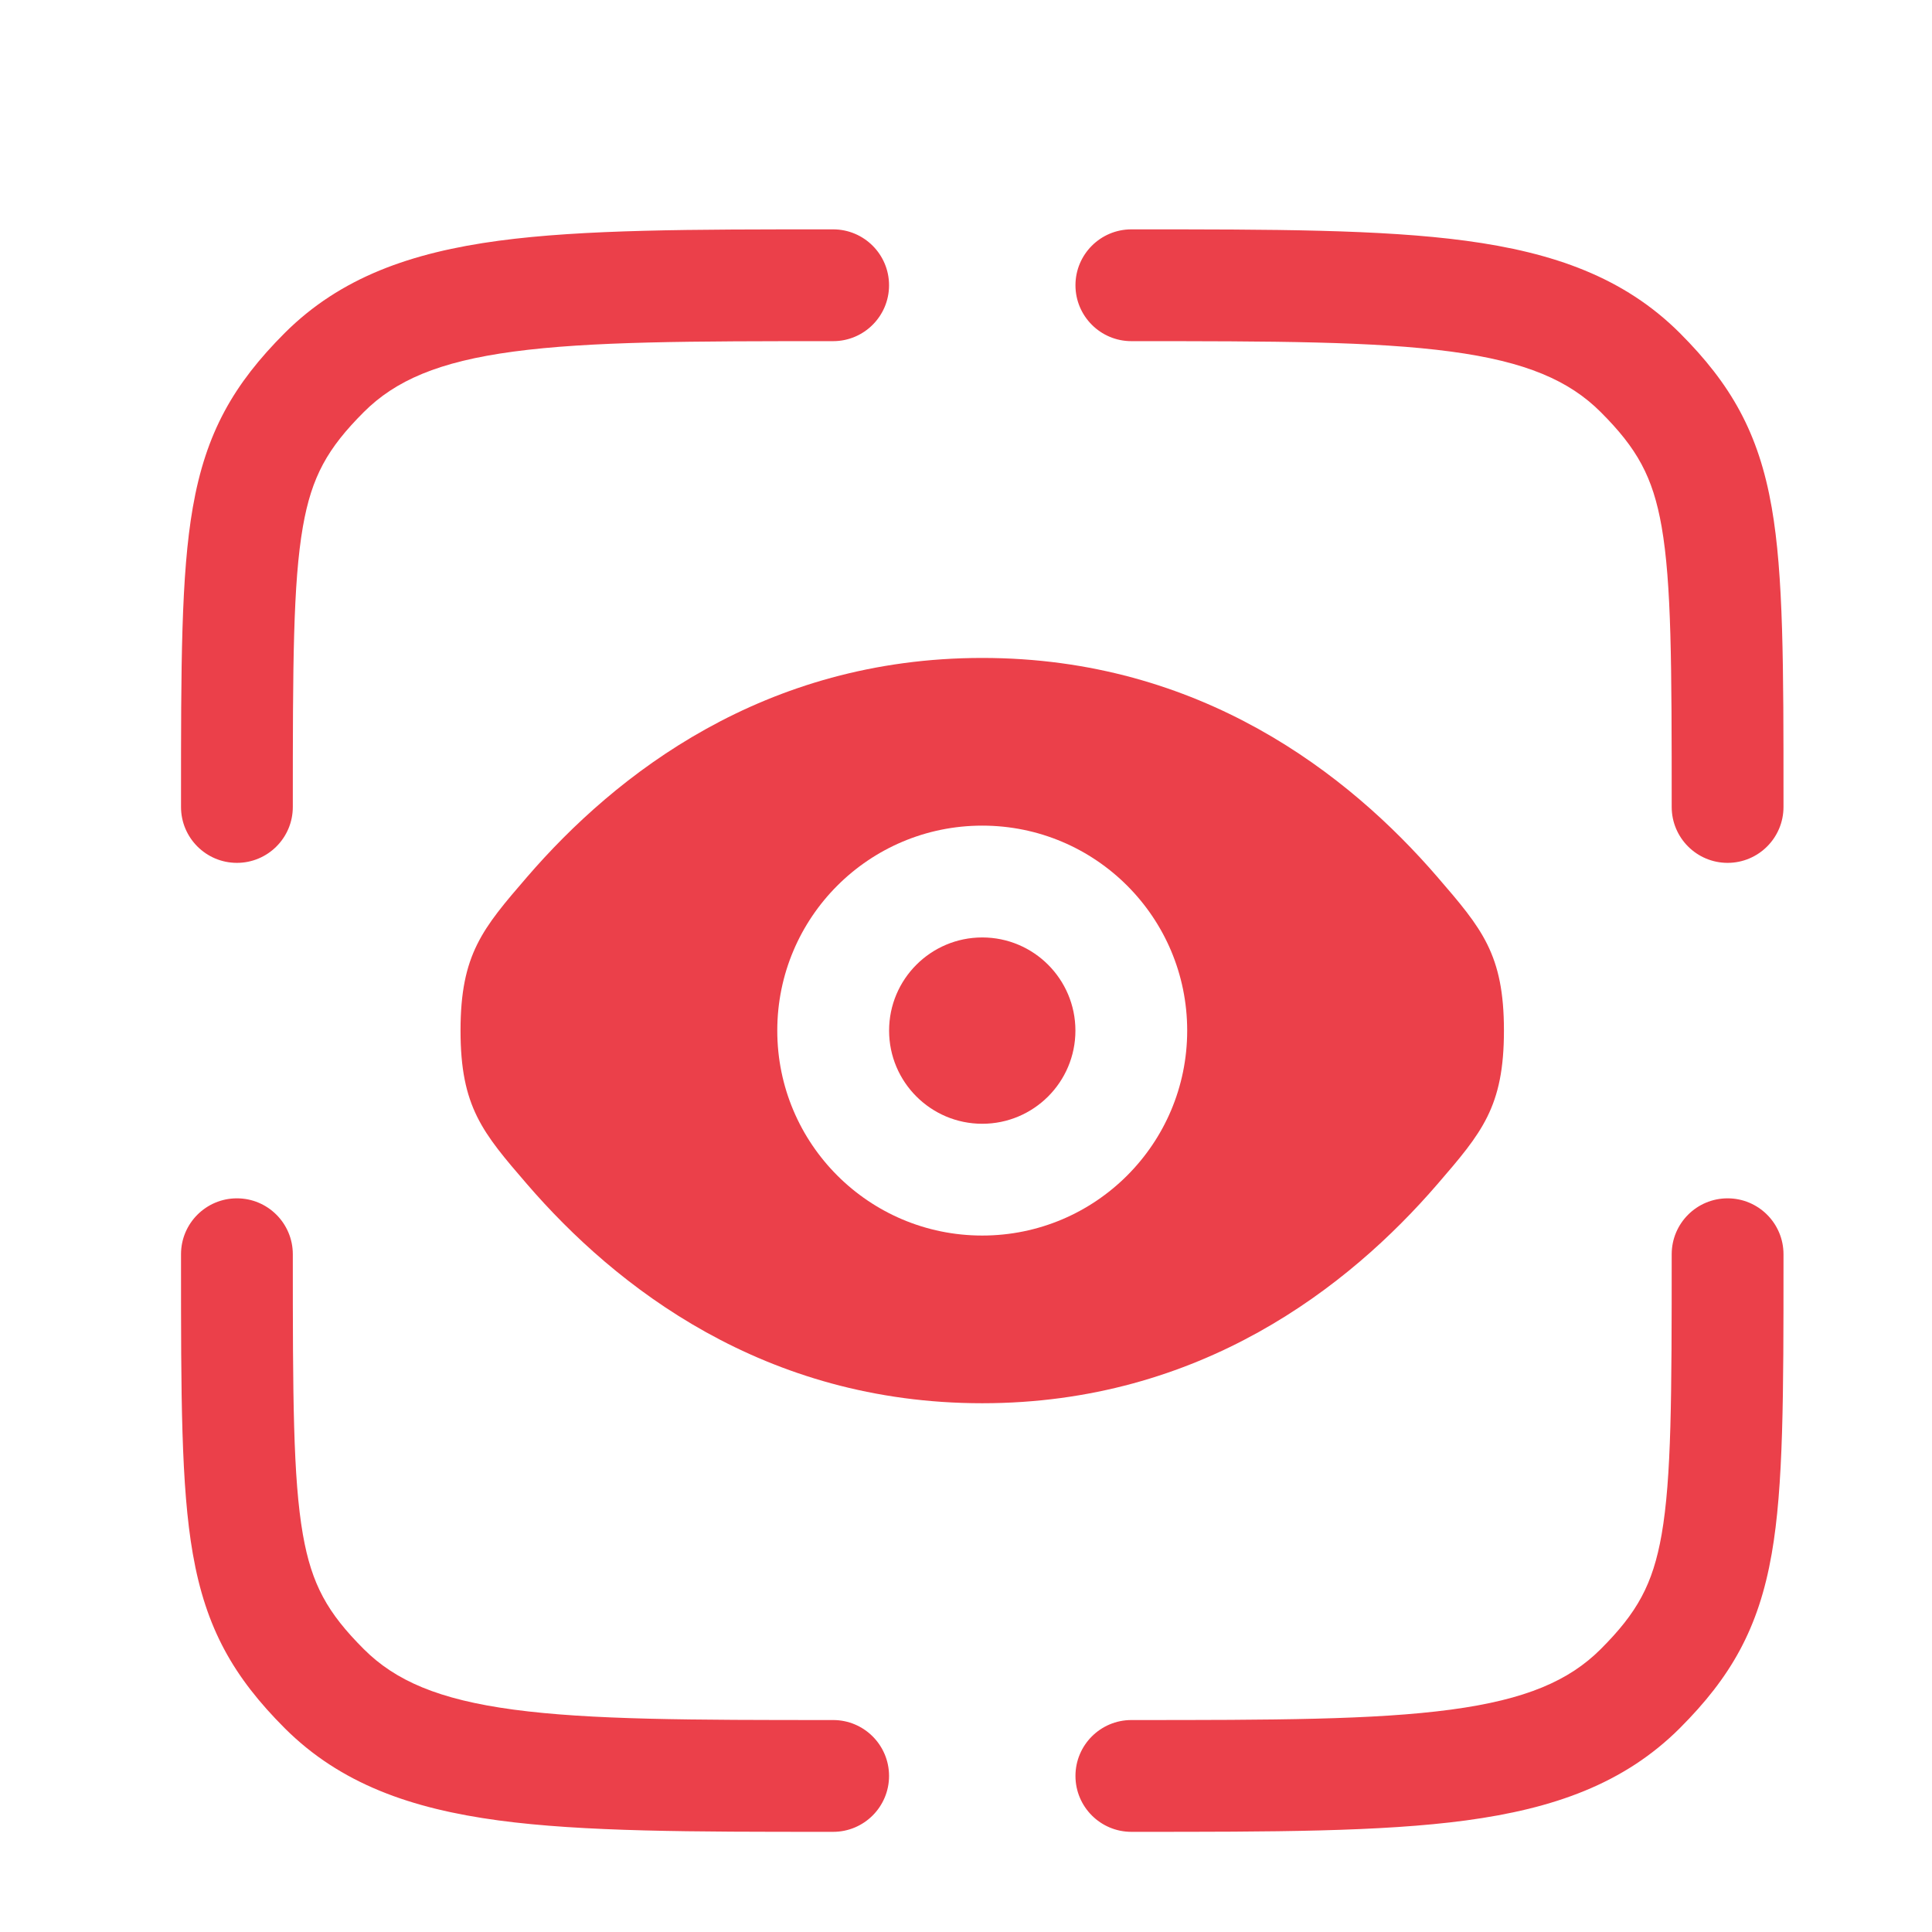 <?xml version="1.0" encoding="UTF-8" standalone="no" ?>
<!DOCTYPE svg PUBLIC "-//W3C//DTD SVG 1.1//EN" "http://www.w3.org/Graphics/SVG/1.1/DTD/svg11.dtd">
<svg xmlns="http://www.w3.org/2000/svg" xmlns:xlink="http://www.w3.org/1999/xlink" version="1.1" width="1080" height="1080" viewBox="0 0 1080 1080" xml:space="preserve">
<desc>Created with Fabric.js 5.2.4</desc>
<defs>
</defs>
<rect x="0" y="0" width="100%" height="100%" fill="transparent"></rect>
<g transform="matrix(1 0 0 1 540 540)" id="e1bc99ed-ae7b-4cdf-8135-d45e2836e243"  >
</g>
<g transform="matrix(1 0 0 1 540 540)" id="30e4a73a-dc9c-4969-92bb-19c6d6605604"  >
<rect style="stroke: none; stroke-width: 1; stroke-dasharray: none; stroke-linecap: butt; stroke-dashoffset: 0; stroke-linejoin: miter; stroke-miterlimit: 4; fill: rgb(255,255,255); fill-opacity: 0; fill-rule: nonzero; opacity: 1;" vector-effect="non-scaling-stroke"  x="-540" y="-540" rx="0" ry="0" width="1080" height="1080" />
</g>
<g transform="matrix(0 0 0 0 0 0)"  >
<g style=""   >
</g>
</g>
<g transform="matrix(0 0 0 0 0 0)"  >
<g style=""   >
</g>
</g>
<g transform="matrix(0 0 0 0 0 0)"  >
<g style=""   >
</g>
</g>
<g transform="matrix(0 0 0 0 0 0)"  >
<g style=""   >
</g>
</g>
<g transform="matrix(0 0 0 0 0 0)"  >
<g style=""   >
</g>
</g>
<g transform="matrix(0 0 0 0 0 0)"  >
<g style=""   >
</g>
</g>
<g transform="matrix(0 0 0 0 0 0)"  >
<g style=""   >
</g>
</g>
<g transform="matrix(0 0 0 0 0 0)"  >
<g style=""   >
</g>
</g>
<g transform="matrix(0 0 0 0 0 0)"  >
<g style=""   >
</g>
</g>
<g transform="matrix(0 0 0 0 0 0)"  >
<g style=""   >
</g>
</g>
<g transform="matrix(0 0 0 0 0 0)"  >
<g style=""   >
</g>
</g>
<g transform="matrix(0 0 0 0 0 0)"  >
<g style=""   >
</g>
</g>
<g transform="matrix(1.25 0 0 1.25 549.1 576.13)"  >
<g style="" vector-effect="non-scaling-stroke"   >
		<g transform="matrix(33.33 0 0 33.33 199.99 -216.68)"  >
<path style="stroke: none; stroke-width: 1; stroke-dasharray: none; stroke-linecap: butt; stroke-dashoffset: 0; stroke-linejoin: miter; stroke-miterlimit: 4; fill: rgb(235,64,74); fill-rule: nonzero; opacity: 1;" vector-effect="non-scaling-stroke"  transform=" translate(-18, -5.5)" d="M 14 2.75 C 15.907 2.75 17.262 2.752 18.289 2.89 C 19.295 3.025 19.875 3.279 20.298 3.702 C 20.785 4.189 20.997 4.567 21.115 5.24 C 21.247 5.999 21.25 7.081 21.25 9 C 21.25 9.414 21.586 9.75 22 9.75 C 22.414 9.75 22.75 9.414 22.75 9 L 22.75 8.904 C 22.75 7.104 22.75 5.886 22.592 4.982 C 22.417 3.977 22.043 3.326 21.359 2.641 C 20.61 1.893 19.662 1.561 18.489 1.403 C 17.35 1.25 15.894 1.25 14.056 1.25 L 14 1.25 C 13.586 1.25 13.25 1.586 13.25 2 C 13.25 2.414 13.586 2.75 14 2.75 Z" stroke-linecap="round" />
</g>
		<g transform="matrix(33.33 0 0 33.33 -200.01 216.65)"  >
<path style="stroke: none; stroke-width: 1; stroke-dasharray: none; stroke-linecap: butt; stroke-dashoffset: 0; stroke-linejoin: miter; stroke-miterlimit: 4; fill: rgb(235,64,74); fill-rule: nonzero; opacity: 1;" vector-effect="non-scaling-stroke"  transform=" translate(-6, -18.5)" d="M 2 14.25 C 2.414 14.25 2.75 14.586 2.75 15 C 2.75 16.919 2.753 18.001 2.885 18.76 C 3.003 19.433 3.215 19.811 3.702 20.298 C 4.125 20.721 4.705 20.975 5.711 21.11 C 6.739 21.248 8.093 21.25 10 21.25 C 10.414 21.25 10.75 21.586 10.75 22 C 10.75 22.414 10.414 22.75 10 22.75 L 9.944 22.75 C 8.106 22.75 6.65 22.75 5.511 22.597 C 4.339 22.439 3.39 22.107 2.641 21.359 C 1.957 20.674 1.583 20.023 1.408 19.018 C 1.25 18.114 1.25 16.895 1.25 15.096 L 1.25 15 C 1.25 14.586 1.586 14.25 2 14.25 Z" stroke-linecap="round" />
</g>
		<g transform="matrix(33.33 0 0 33.33 199.99 216.65)"  >
<path style="stroke: none; stroke-width: 1; stroke-dasharray: none; stroke-linecap: butt; stroke-dashoffset: 0; stroke-linejoin: miter; stroke-miterlimit: 4; fill: rgb(235,64,74); fill-rule: nonzero; opacity: 1;" vector-effect="non-scaling-stroke"  transform=" translate(-18, -18.5)" d="M 22 14.25 C 22.414 14.25 22.75 14.586 22.75 15 L 22.75 15.096 C 22.75 16.895 22.75 18.114 22.592 19.018 C 22.417 20.023 22.043 20.674 21.359 21.359 C 20.61 22.107 19.662 22.439 18.489 22.597 C 17.35 22.75 15.894 22.75 14.056 22.75 L 14 22.75 C 13.586 22.75 13.25 22.414 13.25 22 C 13.25 21.586 13.586 21.25 14 21.25 C 15.907 21.25 17.262 21.248 18.289 21.11 C 19.295 20.975 19.875 20.721 20.298 20.298 C 20.785 19.811 20.997 19.433 21.115 18.76 C 21.247 18.001 21.25 16.919 21.25 15 C 21.25 14.586 21.586 14.25 22 14.25 Z" stroke-linecap="round" />
</g>
		<g transform="matrix(33.33 0 0 33.33 -200.01 -216.68)"  >
<path style="stroke: none; stroke-width: 1; stroke-dasharray: none; stroke-linecap: butt; stroke-dashoffset: 0; stroke-linejoin: miter; stroke-miterlimit: 4; fill: rgb(235,64,74); fill-rule: nonzero; opacity: 1;" vector-effect="non-scaling-stroke"  transform=" translate(-6, -5.5)" d="M 9.944 1.25 L 10 1.25 C 10.414 1.25 10.75 1.586 10.75 2 C 10.75 2.414 10.414 2.75 10 2.75 C 8.093 2.75 6.739 2.752 5.711 2.89 C 4.705 3.025 4.125 3.279 3.702 3.702 C 3.215 4.189 3.003 4.567 2.885 5.24 C 2.753 5.999 2.75 7.081 2.75 9 C 2.75 9.414 2.414 9.75 2 9.75 C 1.586 9.75 1.25 9.414 1.25 9 L 1.25 8.904 C 1.25 7.105 1.25 5.886 1.408 4.982 C 1.583 3.977 1.957 3.326 2.641 2.641 C 3.39 1.893 4.339 1.561 5.511 1.403 C 6.65 1.25 8.106 1.25 9.944 1.25 Z" stroke-linecap="round" />
</g>
		<g transform="matrix(33.33 0 0 33.33 -0.01 -0.01)"  >
<path style="stroke: none; stroke-width: 1; stroke-dasharray: none; stroke-linecap: butt; stroke-dashoffset: 0; stroke-linejoin: miter; stroke-miterlimit: 4; fill: rgb(235,64,74); fill-rule: nonzero; opacity: 1;" vector-effect="non-scaling-stroke"  transform=" translate(-12, -12)" d="M 12 10.75 C 11.31 10.75 10.75 11.31 10.75 12 C 10.75 12.69 11.31 13.25 12 13.25 C 12.69 13.25 13.25 12.69 13.25 12 C 13.25 11.31 12.69 10.75 12 10.75 Z" stroke-linecap="round" />
</g>
		<g transform="matrix(33.33 0 0 33.33 -0.02 -0.02)"  >
<path style="stroke: none; stroke-width: 1; stroke-dasharray: none; stroke-linecap: butt; stroke-dashoffset: 0; stroke-linejoin: miter; stroke-miterlimit: 4; fill: rgb(235,64,74); fill-rule: evenodd; opacity: 1;" vector-effect="non-scaling-stroke"  transform=" translate(-12, -12)" d="M 5.892 14.06 C 5.297 13.37 5 13.025 5 12 C 5 10.975 5.297 10.63 5.892 9.94 C 7.08 8.562 9.073 7 12 7 C 14.927 7 16.92 8.562 18.108 9.94 C 18.703 10.63 19 10.975 19 12 C 19 13.025 18.703 13.37 18.108 14.06 C 16.92 15.438 14.927 17 12 17 C 9.073 17 7.08 15.438 5.892 14.06 Z M 9.25 12 C 9.25 10.481 10.481 9.25 12 9.25 C 13.519 9.25 14.75 10.481 14.75 12 C 14.75 13.519 13.519 14.75 12 14.75 C 10.481 14.75 9.25 13.519 9.25 12 Z" stroke-linecap="round" />
</g>
</g>
</g>
</svg>